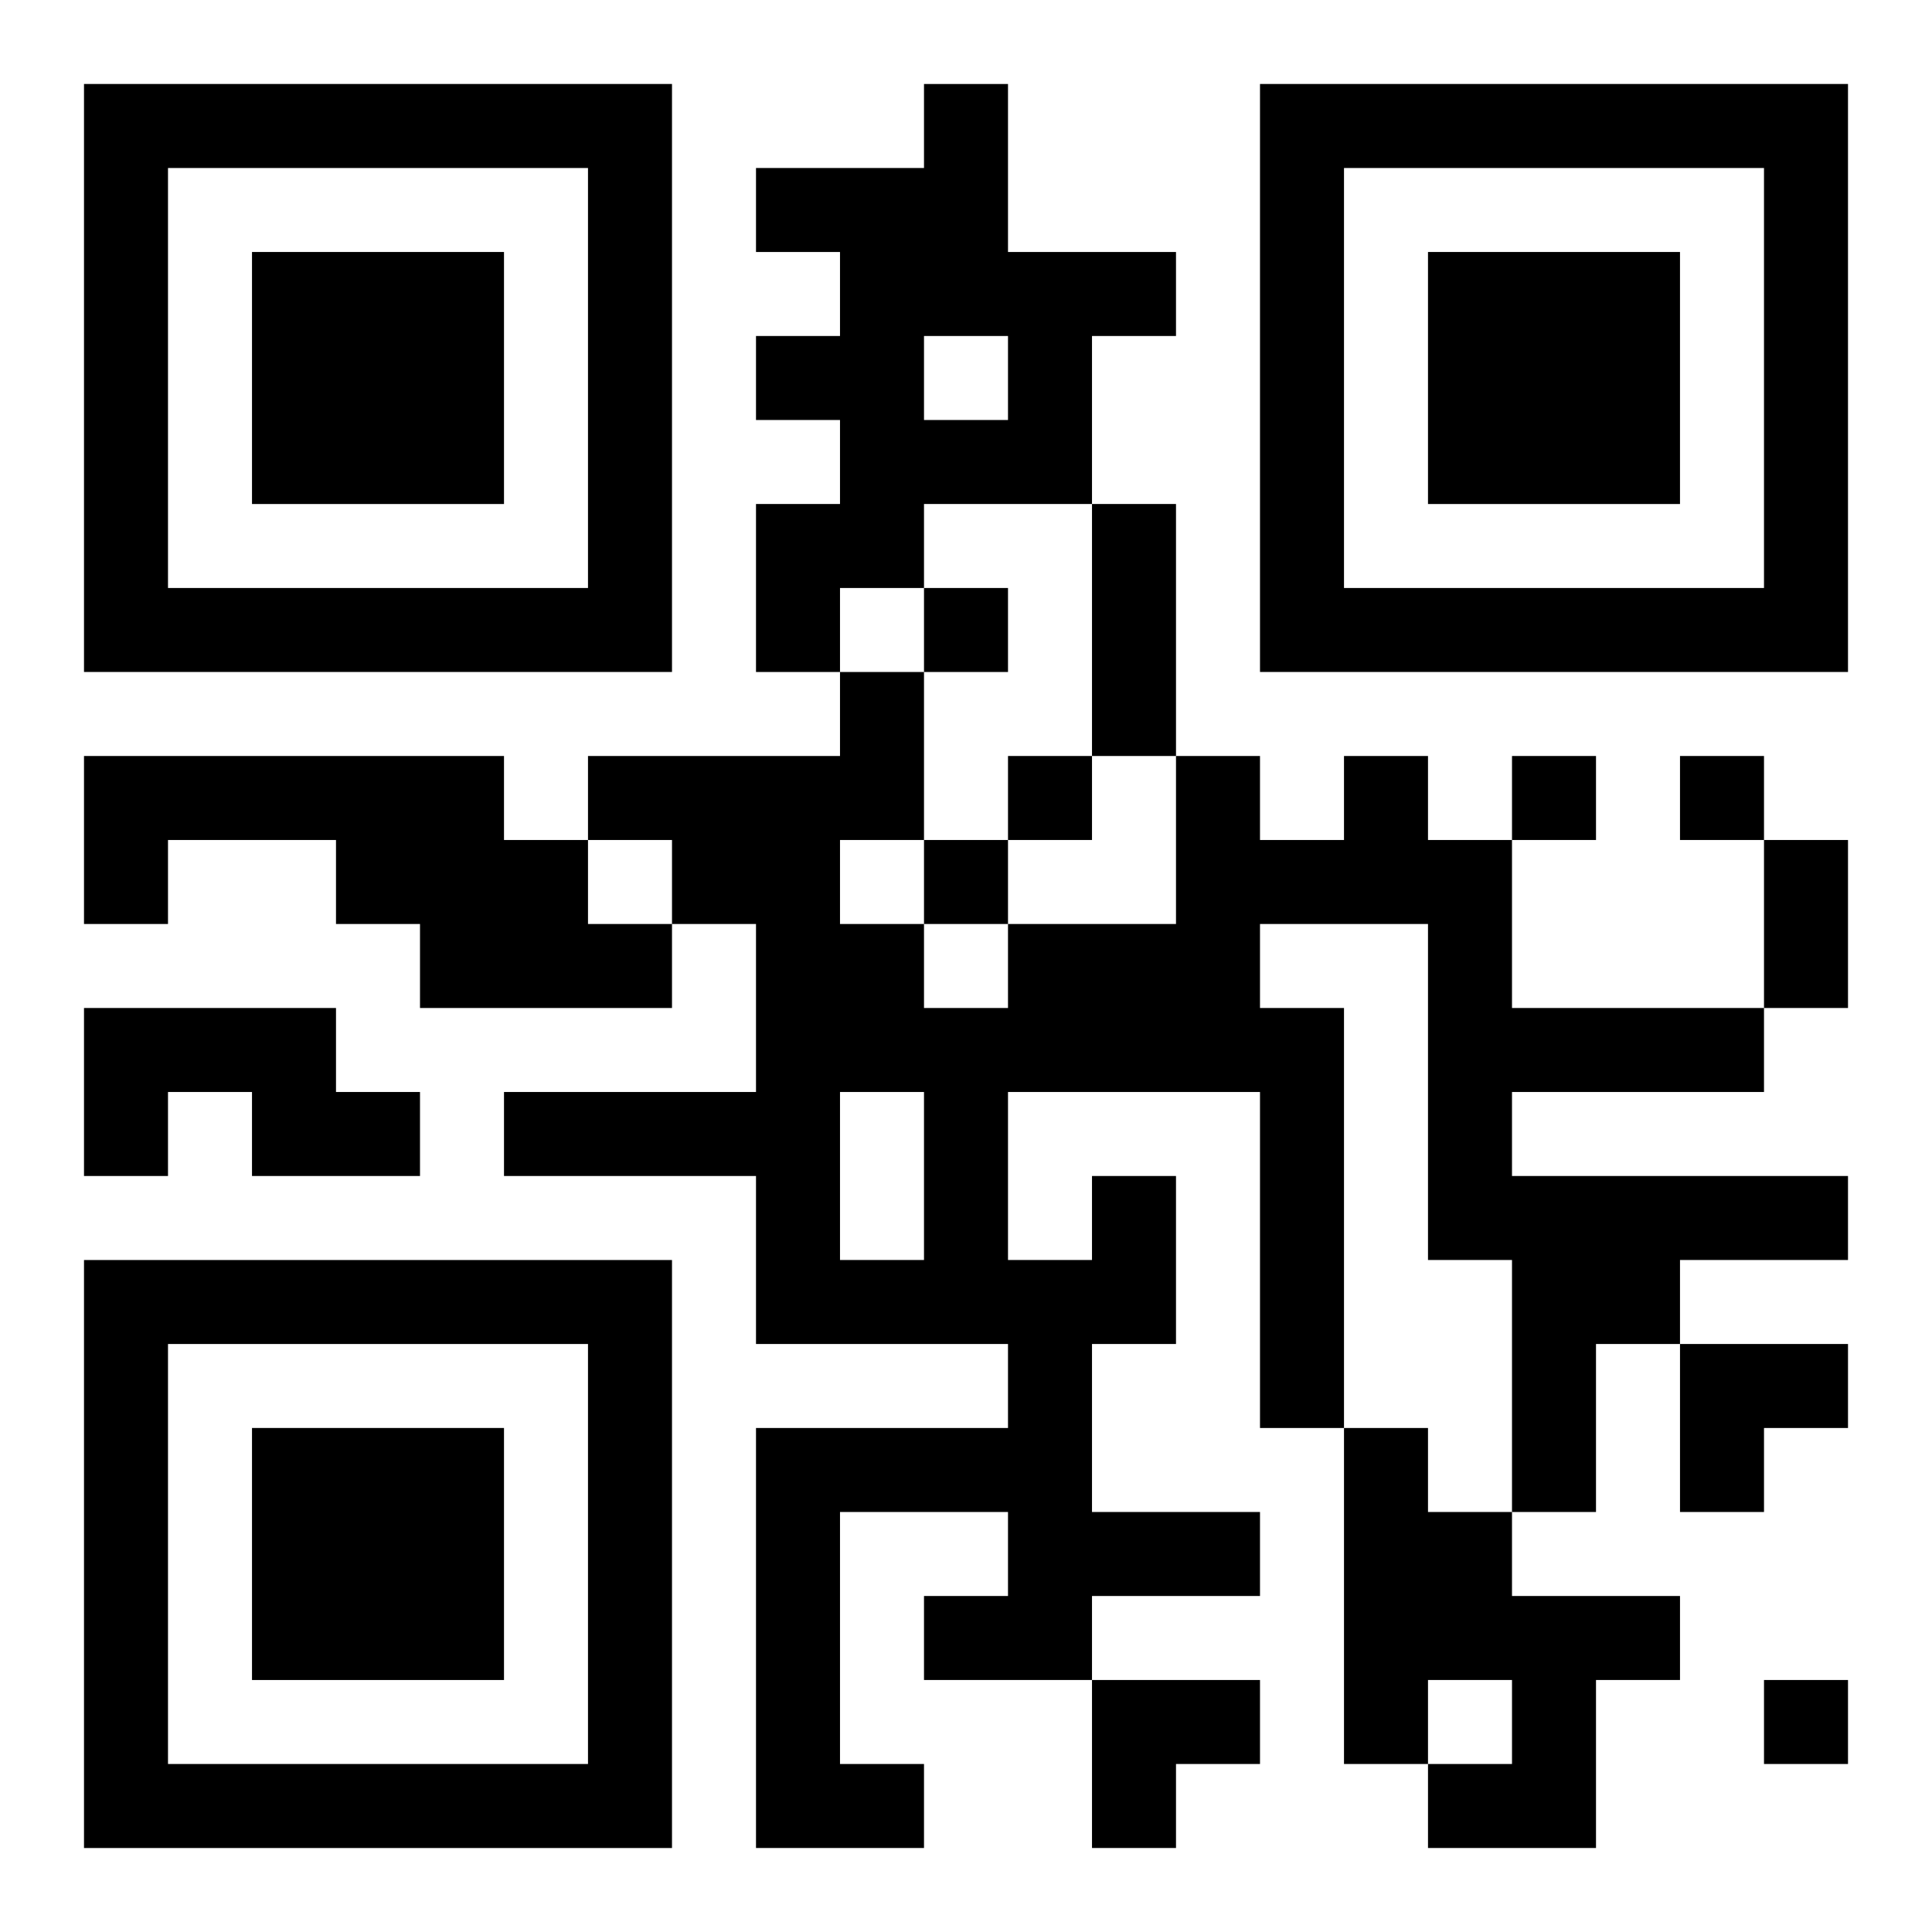 <?xml version="1.0" encoding="UTF-8"?>
<svg width="250" height="250" baseProfile="full" version="1.1" viewBox="-1 -1 23 23" xmlns="http://www.w3.org/2000/svg" xmlns:xlink="http://www.w3.org/1999/xlink"><symbol id="a"><path d="m0 7v7h7v-7h-7zm1 1h5v5h-5v-5zm1 1v3h3v-3h-3z"/></symbol><use y="-7" xlink:href="#a"/><use y="7" xlink:href="#a"/><use x="14" y="-7" xlink:href="#a"/><path d="m10 0h1v2h2v1h-1v2h-2v1h-1v1h-1v-2h1v-1h-1v-1h1v-1h-1v-1h2v-1m0 3v1h1v-1h-1m-10 5h5v1h1v1h1v1h-3v-1h-1v-1h-2v1h-1v-2m0 3h3v1h1v1h-2v-1h-1v1h-1v-2m12 2h1v2h-1v2h2v1h-2v1h-2v-1h1v-1h-2v3h1v1h-2v-5h3v-1h-3v-2h-3v-1h3v-2h-1v-1h-1v-1h3v-1h1v2h-1v1h1v1h1v-1h2v-2h1v1h1v-1h1v1h1v2h3v1h-3v1h4v1h-2v1h-1v2h-1v-3h-1v-4h-2v1h1v5h-1v-4h-3v2h1v-1m-3-1v2h1v-2h-1m6 4h1v1h1v1h2v1h-1v2h-2v-1h1v-1h-1v1h-1v-4m-5-10v1h1v-1h-1m1 2v1h1v-1h-1m6 0v1h1v-1h-1m2 0v1h1v-1h-1m-9 1v1h1v-1h-1m10 10v1h1v-1h-1m-8-14h1v3h-1v-3m8 4h1v2h-1v-2m-1 6h2v1h-1v1h-1zm-7 4h2v1h-1v1h-1z"/></svg>
